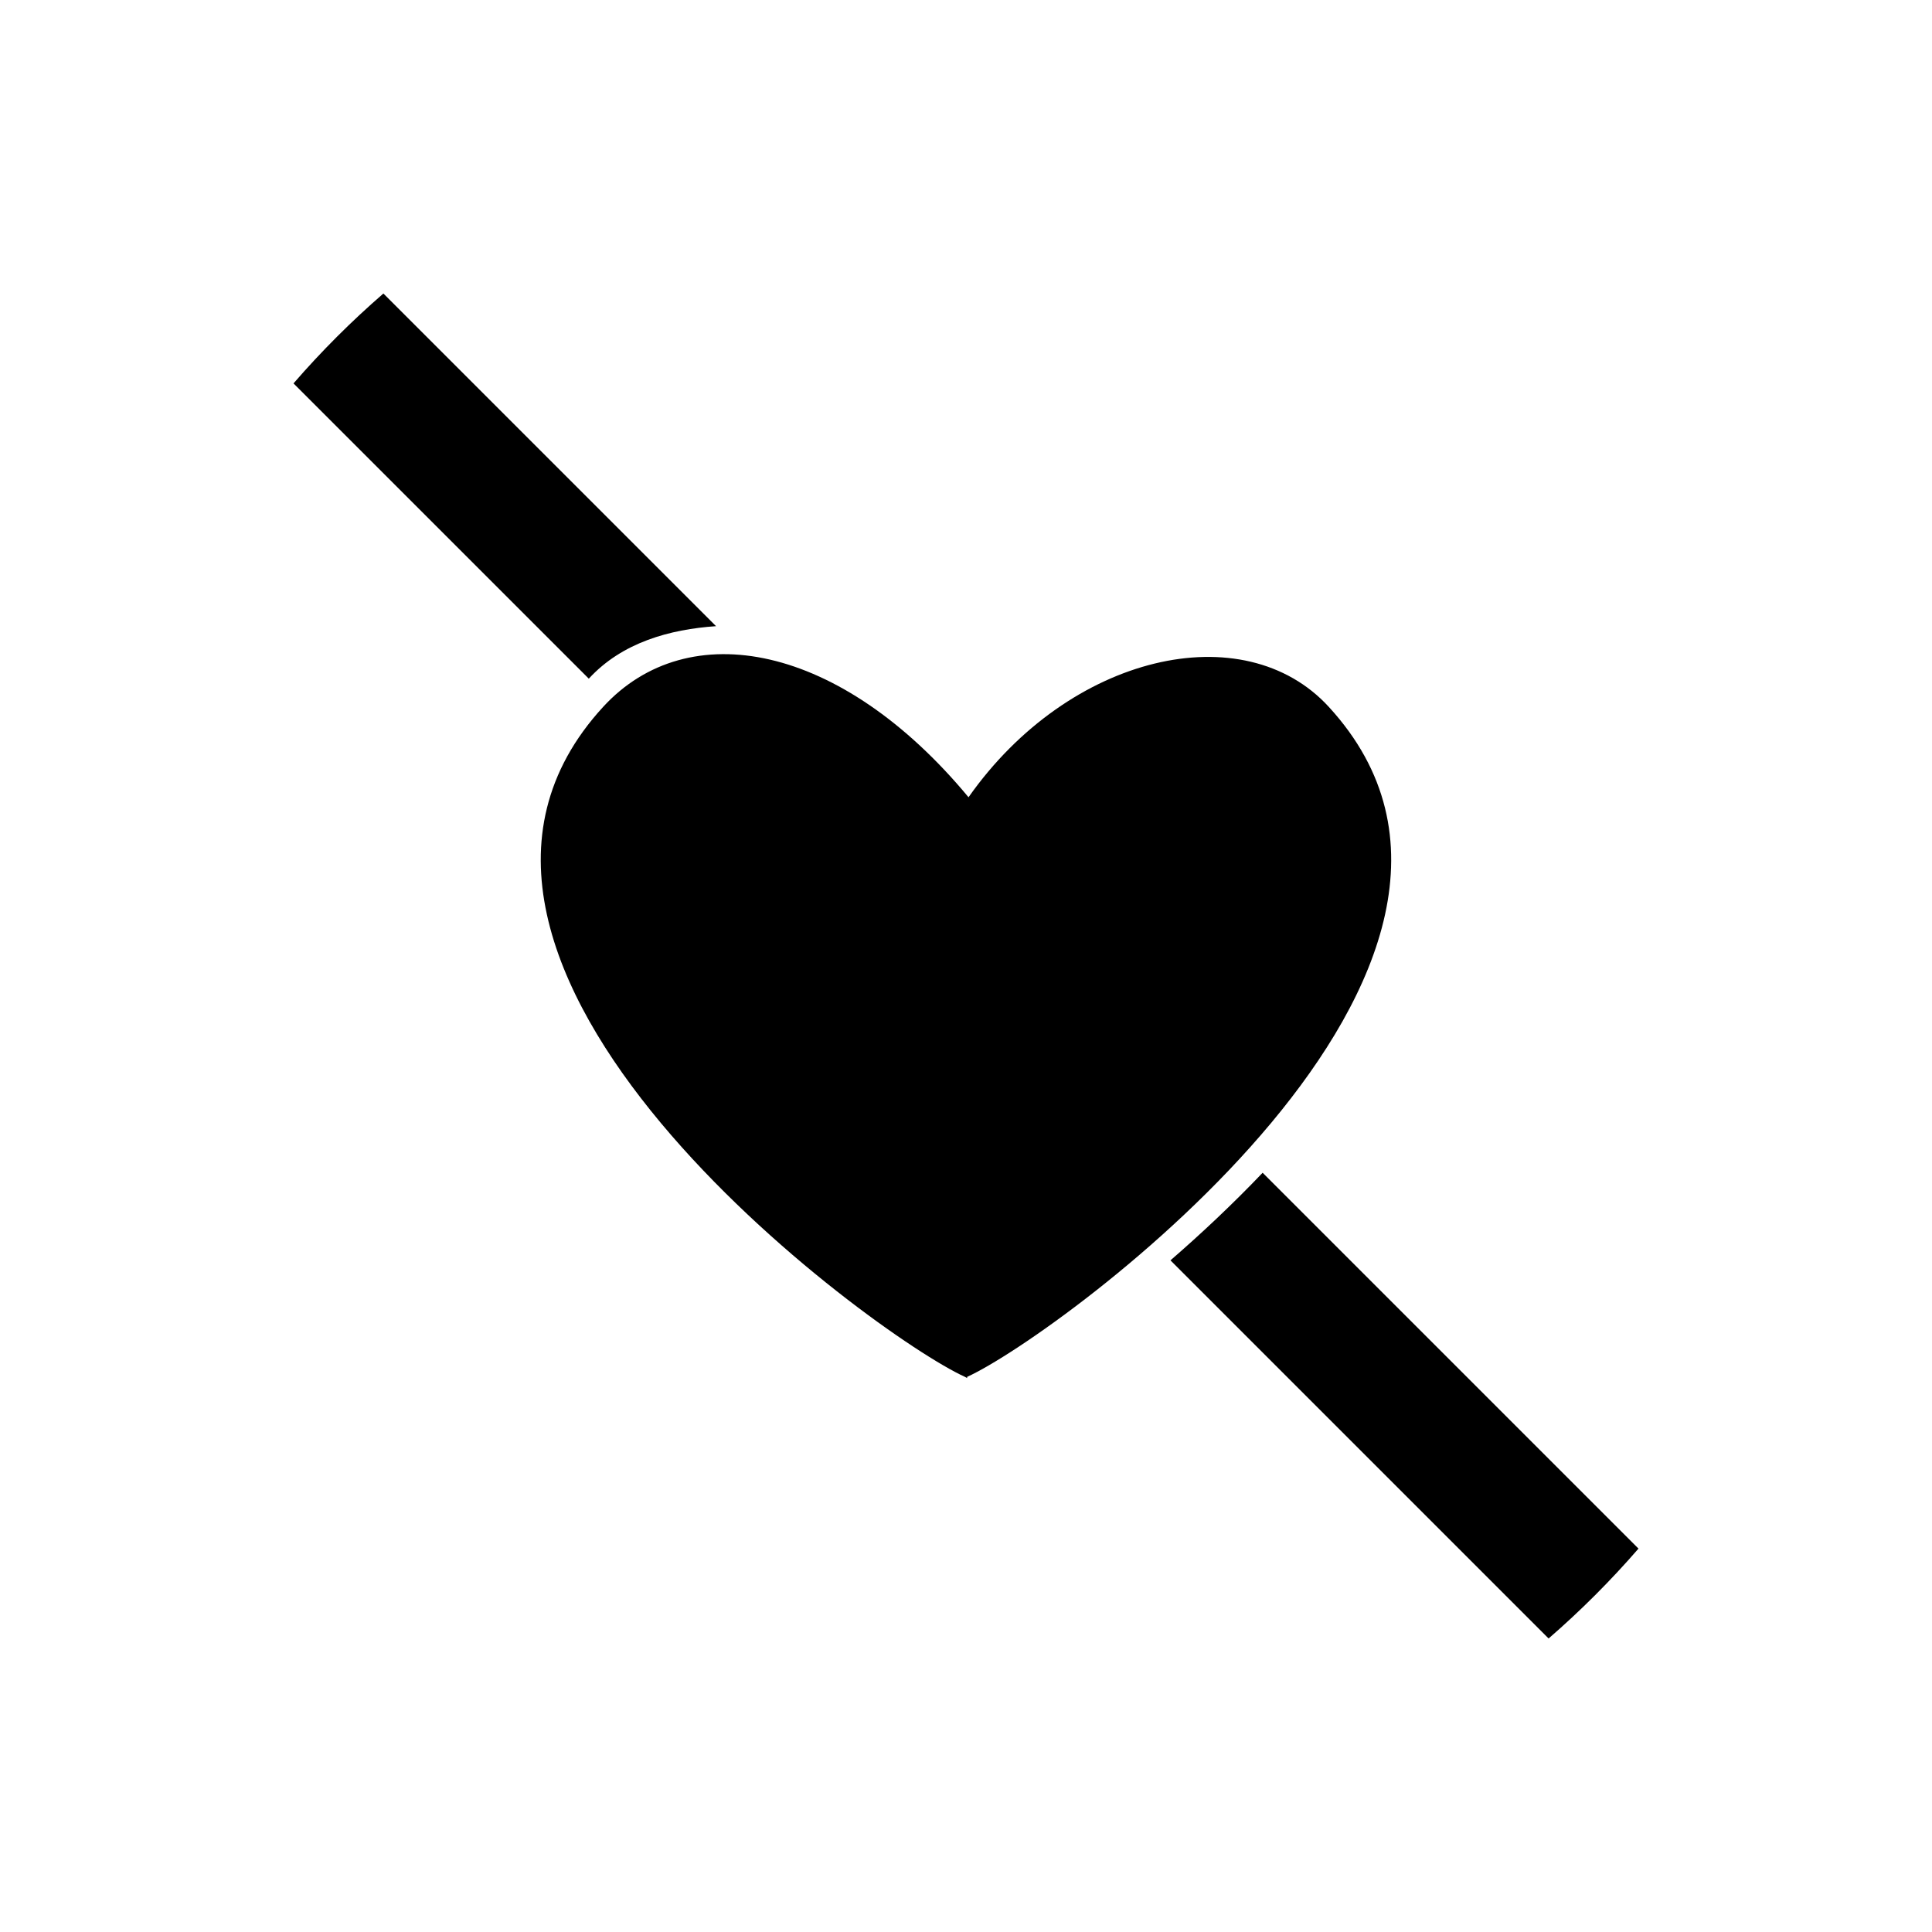 <?xml version="1.0" encoding="utf-8"?>
<!DOCTYPE svg PUBLIC "-//W3C//DTD SVG 1.1//EN" "http://www.w3.org/Graphics/SVG/1.1/DTD/svg11.dtd">
<!-- Скачано с сайта svg4.ru / Downloaded from svg4.ru -->
<svg width="800px" height="800px" viewBox="0 0 76 76" xmlns="http://www.w3.org/2000/svg" xmlns:xlink="http://www.w3.org/1999/xlink" version="1.1" baseProfile="full" enable-background="new 0 0 76.00 76.00" xml:space="preserve">
	<path fill="#000000" fill-opacity="1" stroke-width="0.2" stroke-linejoin="round" d="M 52.272,27.807C 61.583,37.949 41.655,52.525 38.044,54.163L 38.044,54.211L 37.96,54.163C 34.345,52.525 14.414,37.949 23.726,27.807C 27.071,24.164 33.074,25.302 38.099,31.362C 42.067,25.72 48.935,24.164 52.272,27.807 Z M 23.162,26.697L 11.546,15.082C 12.639,13.821 13.821,12.639 15.082,11.546L 28.168,24.632C 26.353,24.757 24.474,25.268 23.162,26.697 Z M 64.454,60.918C 63.361,62.179 62.179,63.361 60.918,64.454L 46.043,49.579C 47.252,48.531 48.487,47.372 49.669,46.133L 64.454,60.918 Z "/>
</svg>